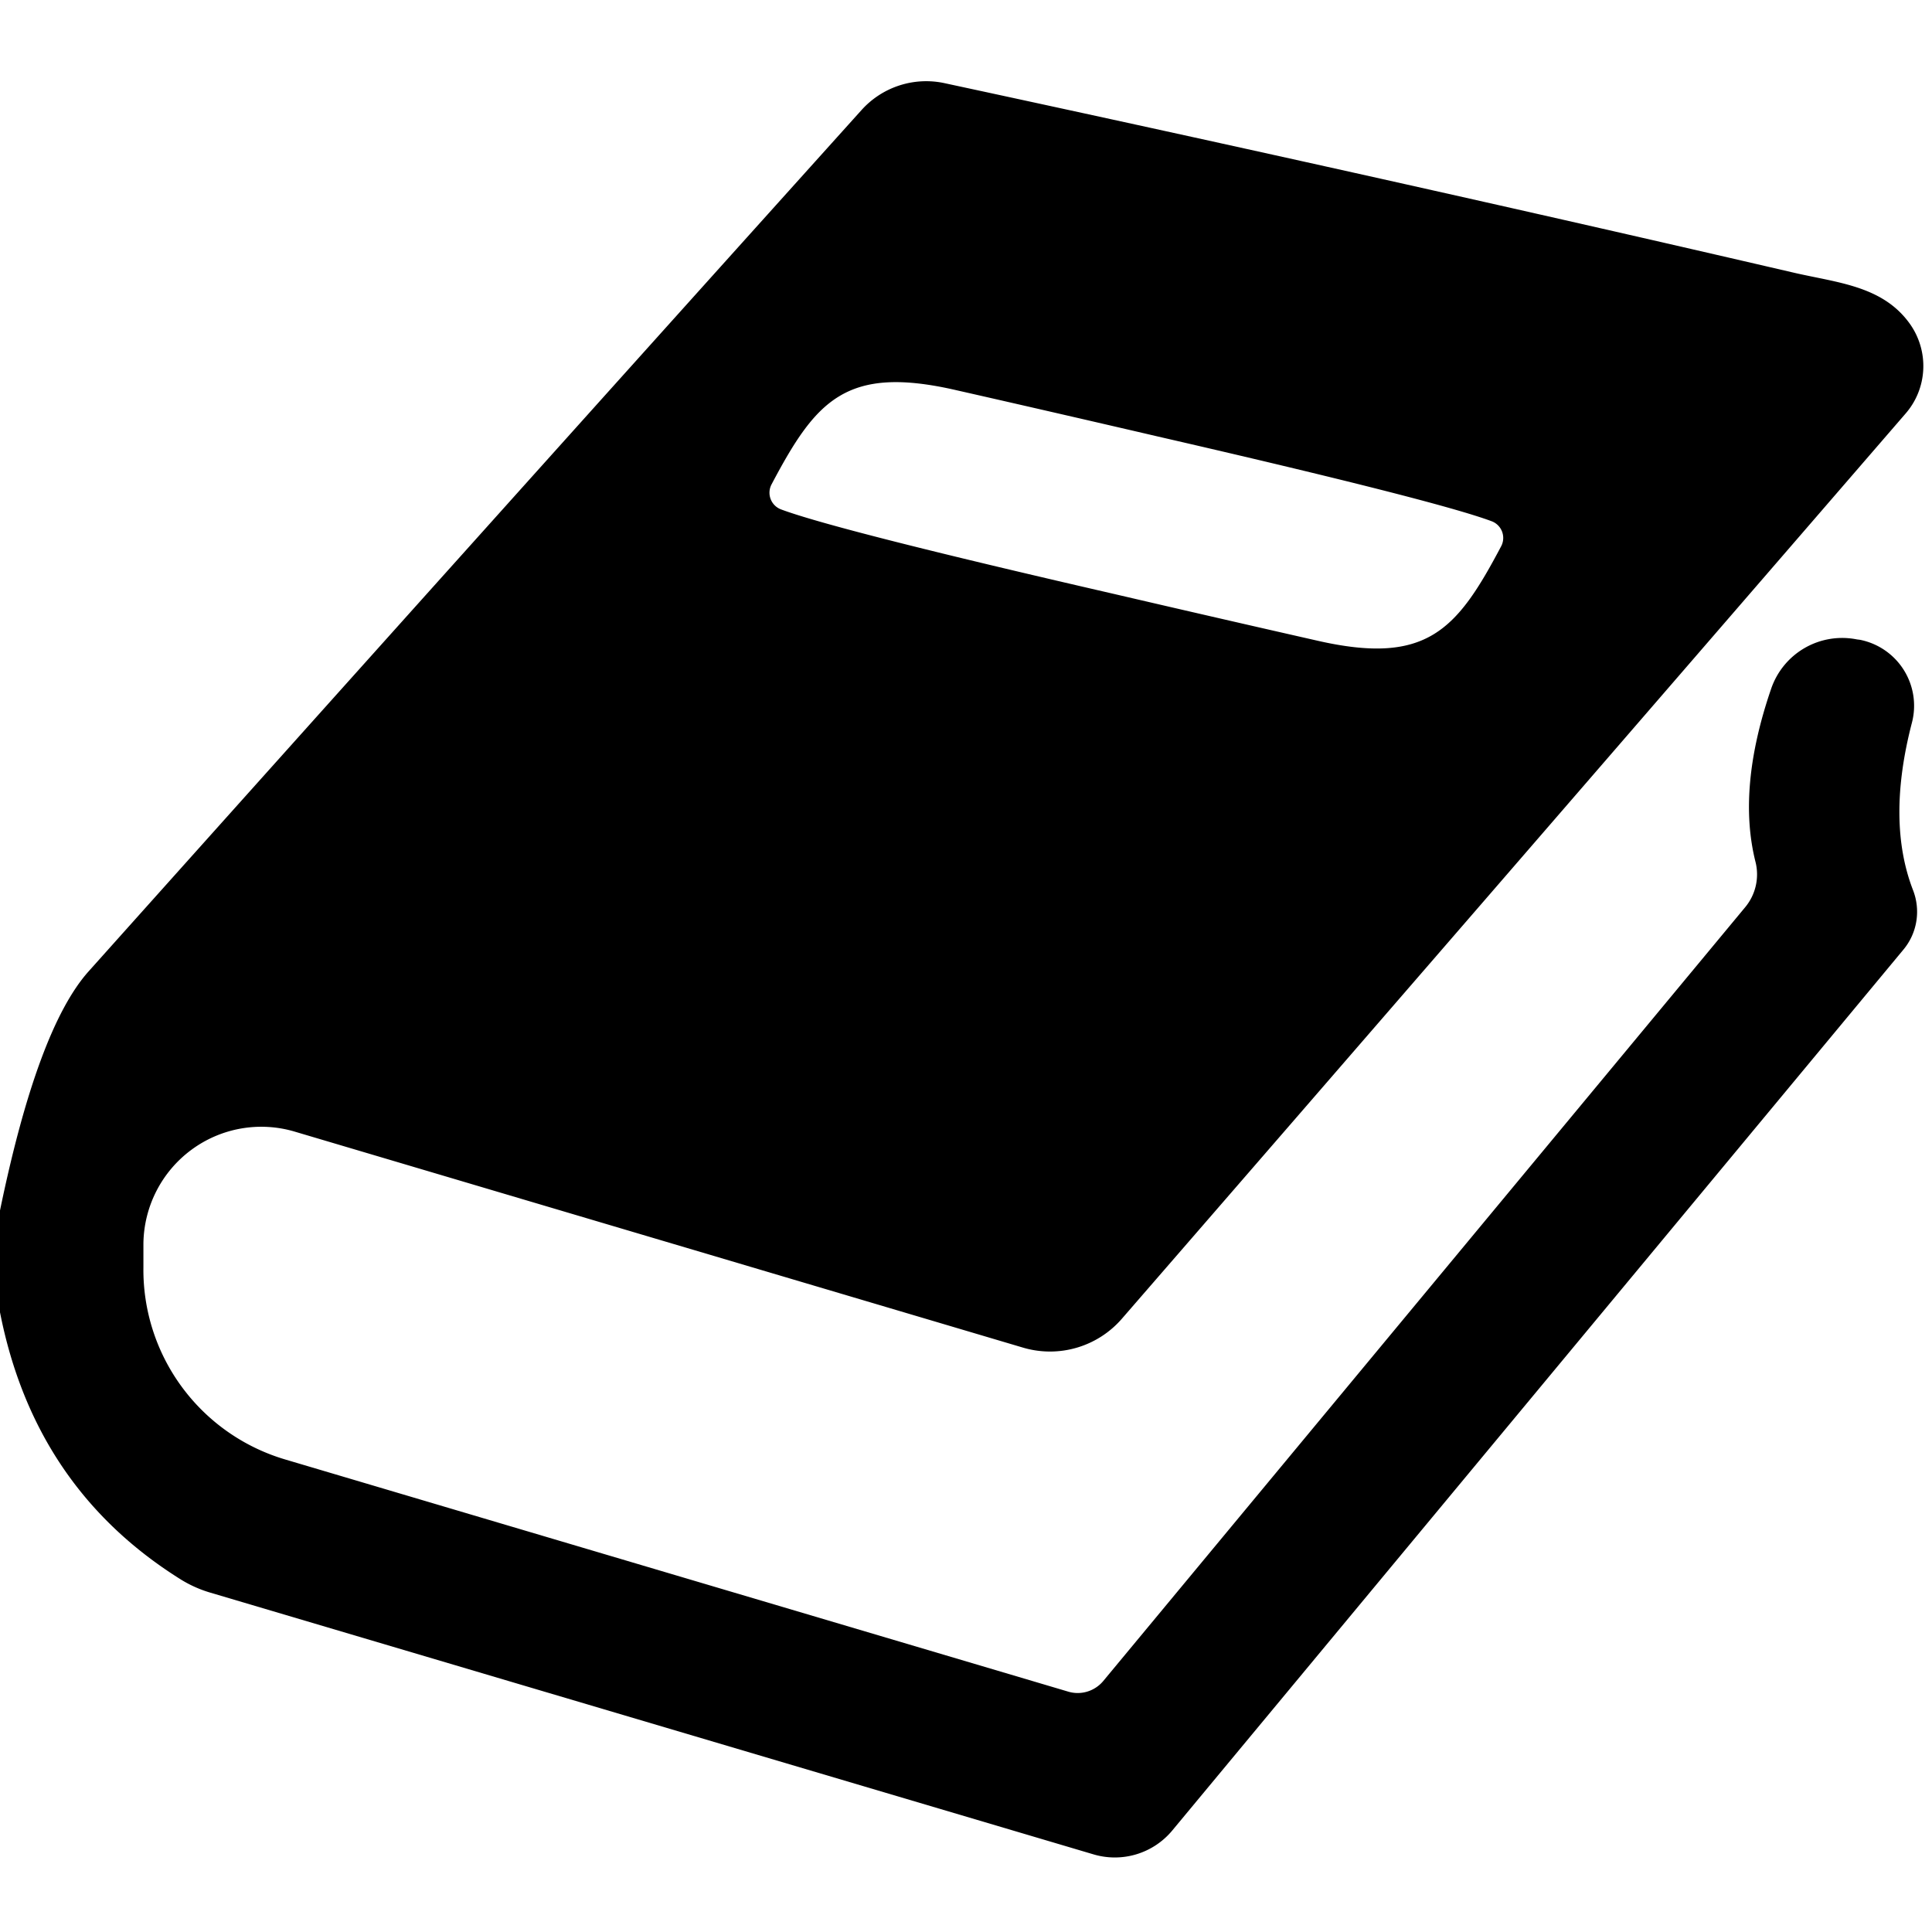 <?xml version="1.0" encoding="UTF-8" standalone="no"?>
<!DOCTYPE svg PUBLIC "-//W3C//DTD SVG 1.1//EN" "http://www.w3.org/Graphics/SVG/1.1/DTD/svg11.dtd">
<svg xmlns="http://www.w3.org/2000/svg" version="1.1" viewBox="0.00 0.00 52.00 52.00">
<path fill="#000000" d="
  M 0.00 35.32
  L 0.00 32.58
  Q 1.01 27.69 2.38 26.15
  Q 13.10 14.17 23.19 2.96
  A 2.34 2.34 0.0 0 1 25.43 2.24
  Q 37.47 4.83 48.24 7.33
  C 49.43 7.61 50.66 7.68 51.40 8.71
  A 1.96 1.95 47.8 0 1 51.29 11.13
  Q 39.25 25.06 30.19 35.50
  A 2.56 2.56 0.0 0 1 27.53 36.27
  L 7.94 30.46
  A 3.18 3.17 -81.4 0 0 3.86 33.47
  L 3.86 34.11
  A 5.33 5.32 8.7 0 0 7.67 39.28
  L 28.75 45.53
  A 0.90 0.89 -61.4 0 0 29.69 45.25
  L 46.97 24.42
  A 1.38 1.38 0.0 0 0 47.25 23.20
  Q 46.75 21.22 47.67 18.54
  A 2.02 2.02 0.0 0 1 49.98 17.21
  L 50.06 17.22
  A 1.81 1.81 0.0 0 1 51.46 19.45
  Q 50.77 22.10 51.49 23.96
  A 1.60 1.59 54.4 0 1 51.23 25.56
  L 31.55 49.27
  A 2.01 2.01 0.0 0 1 29.43 49.91
  L 5.64 42.86
  A 3.31 3.18 68.0 0 1 4.88 42.52
  Q 0.93 40.06 0.00 35.32
  Z
  M 30.00 15.99
  Q 32.88 16.66 35.44 17.24
  C 38.40 17.92 39.21 16.96 40.40 14.71
  A 0.48 0.48 0.0 0 0 40.15 14.03
  Q 38.65 13.47 31.17 11.75
  Q 28.29 11.08 25.73 10.50
  C 22.77 9.82 21.96 10.78 20.77 13.03
  A 0.48 0.48 0.0 0 0 21.02 13.71
  Q 22.52 14.27 30.00 15.99
  Z"
/>
</svg>
